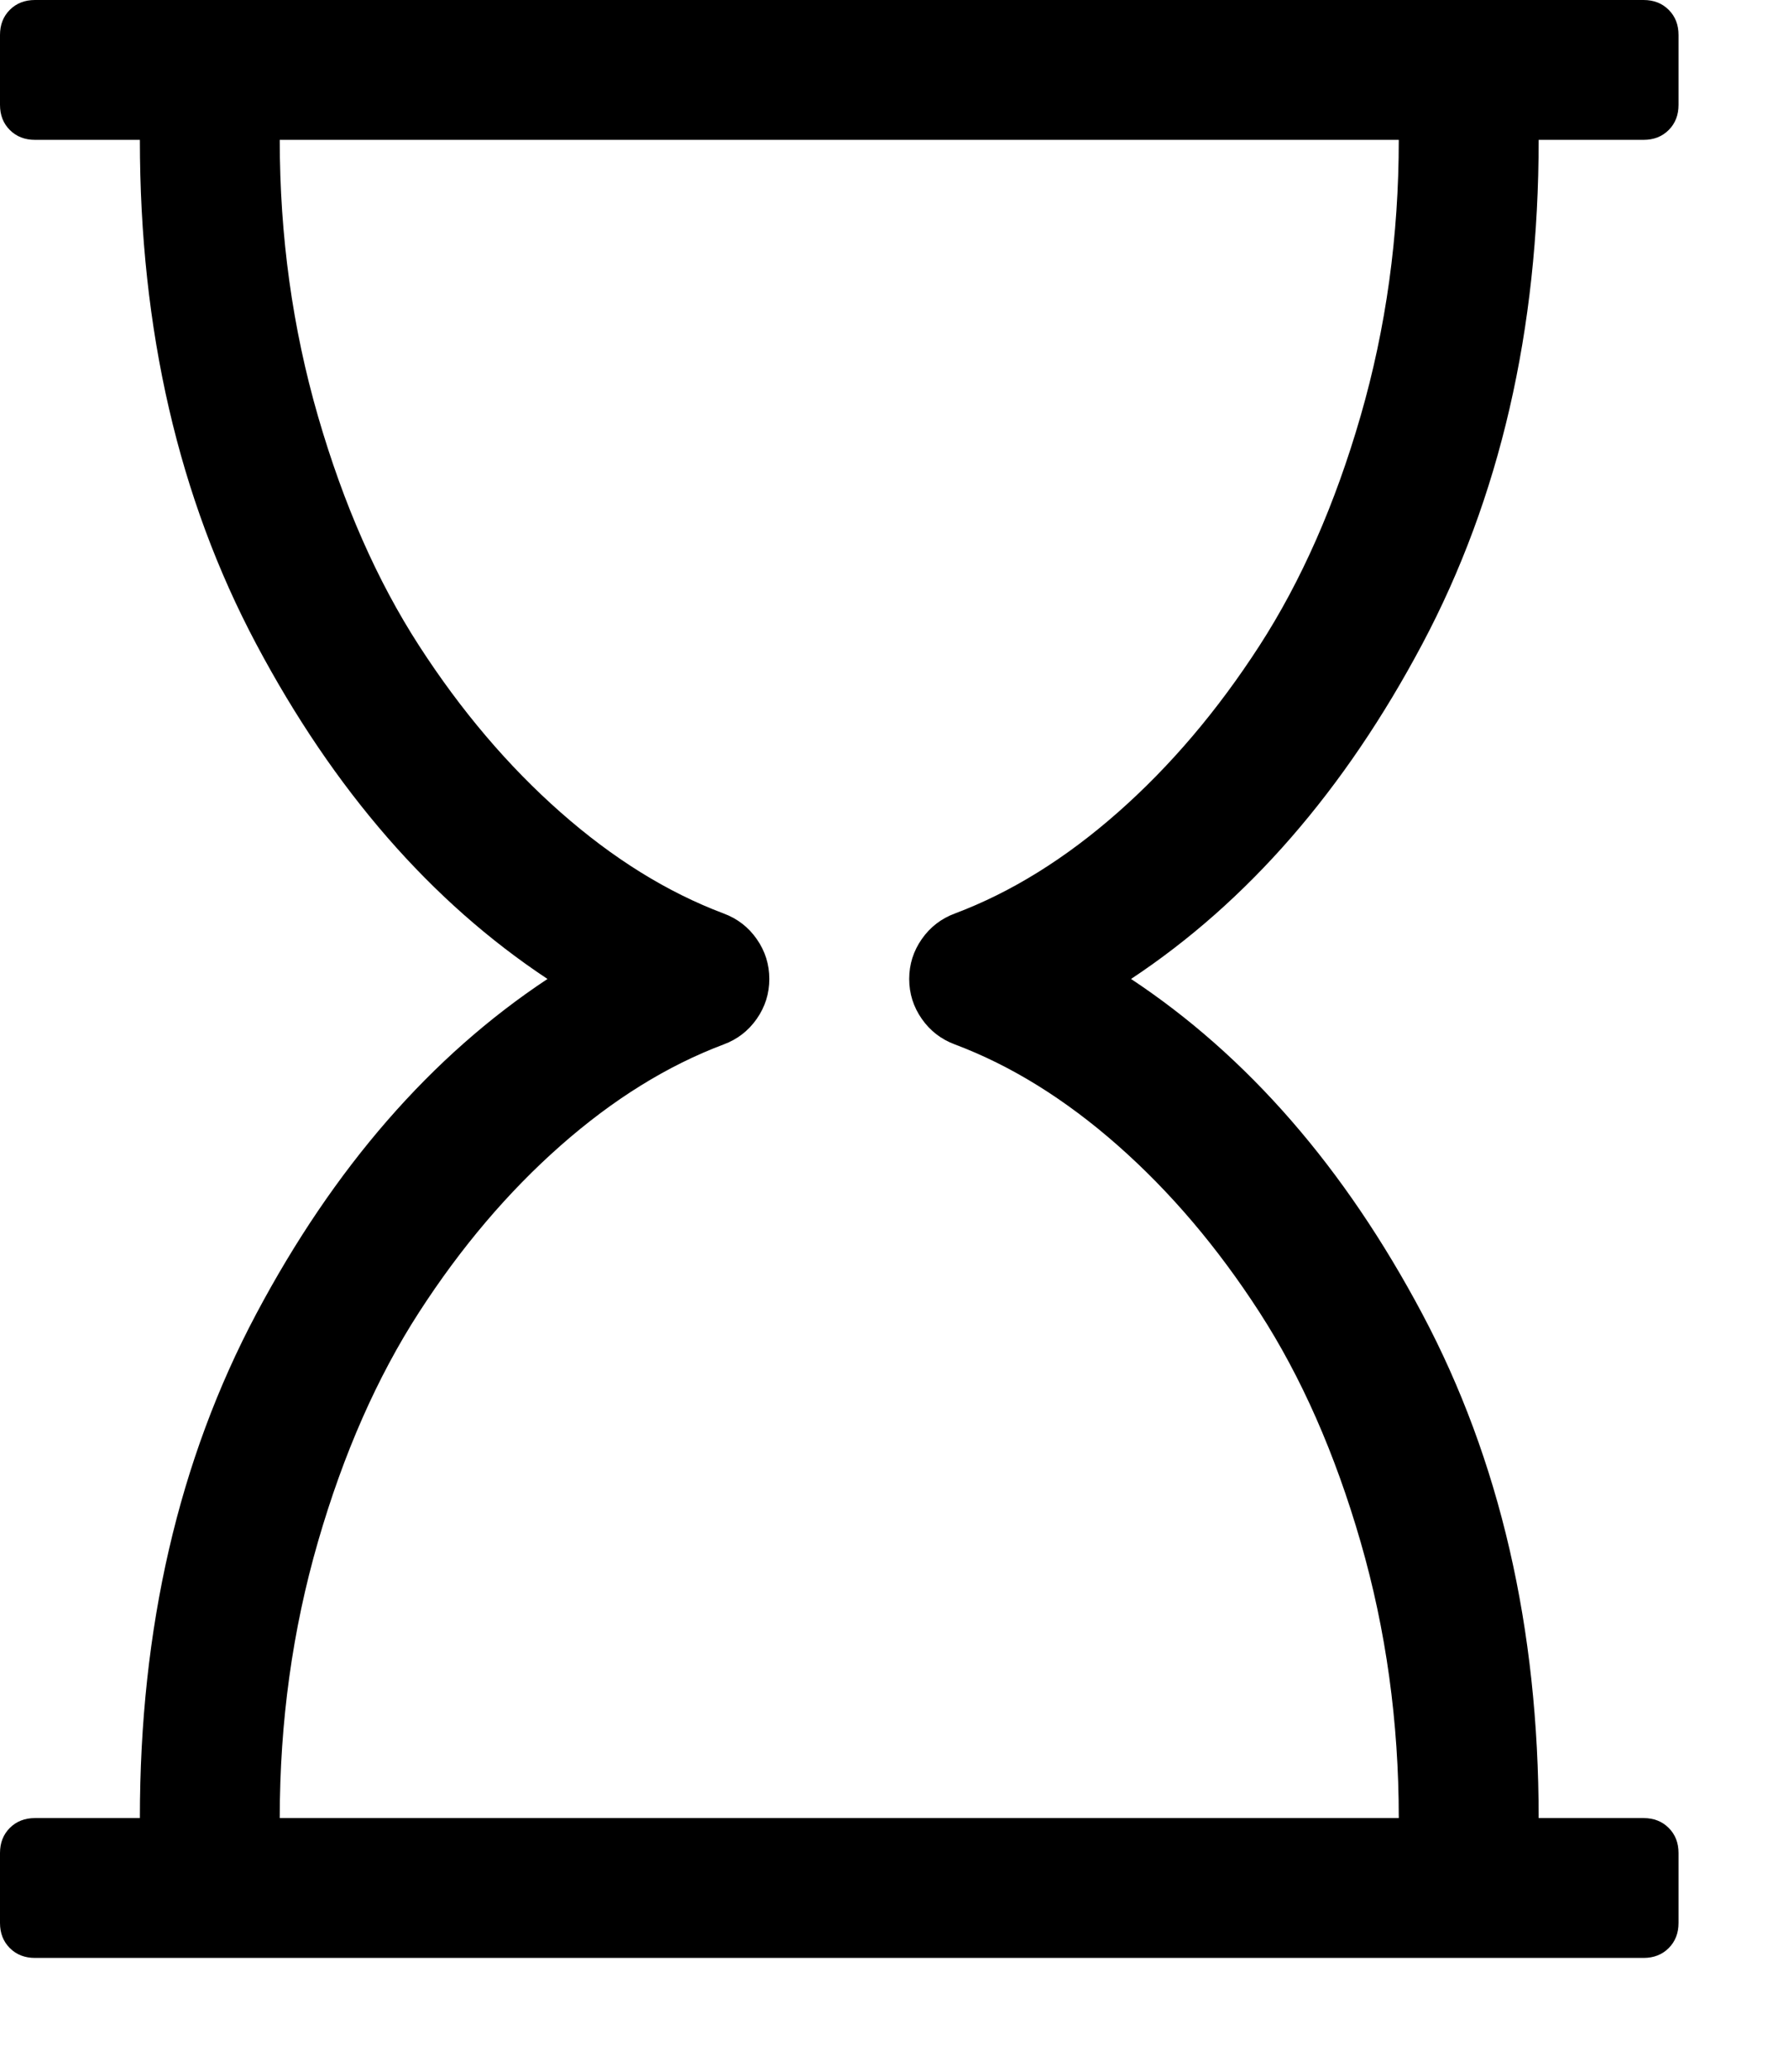 <svg version="1.1" xmlns="http://www.w3.org/2000/svg" xmlns:xlink="http://www.w3.org/1999/xlink" id="hourglass-o" viewBox="0 0 1637.088 1896.083"><path d="M1408 128q0 261-106.5 461.5T1035 896q160 106 266.5 306.5T1408 1664h96q14 0 23 9t9 23v64q0 14-9 23t-23 9H32q-14 0-23-9t-9-23v-64q0-14 9-23t23-9h96q0-261 106.5-461.5T501 896Q341 790 234.5 589.5T128 128H32q-14 0-23-9T0 96V32Q0 18 9 9t23-9h1472q14 0 23 9t9 23v64q0 14-9 23t-23 9h-96zM874 836q77-29 149-92.5T1152.5 591t92.5-210 35-253H256q0 132 35 253t92.5 210T513 743.5 662 836q19 7 30.5 23.5T704 896t-11.5 36.5T662 956q-77 29-149 92.5T383.5 1201 291 1411t-35 253h1024q0-132-35-253t-92.5-210-129.5-152.5T874 956q-19-7-30.5-23.5T832 896t11.5-36.5T874 836z"/></svg>